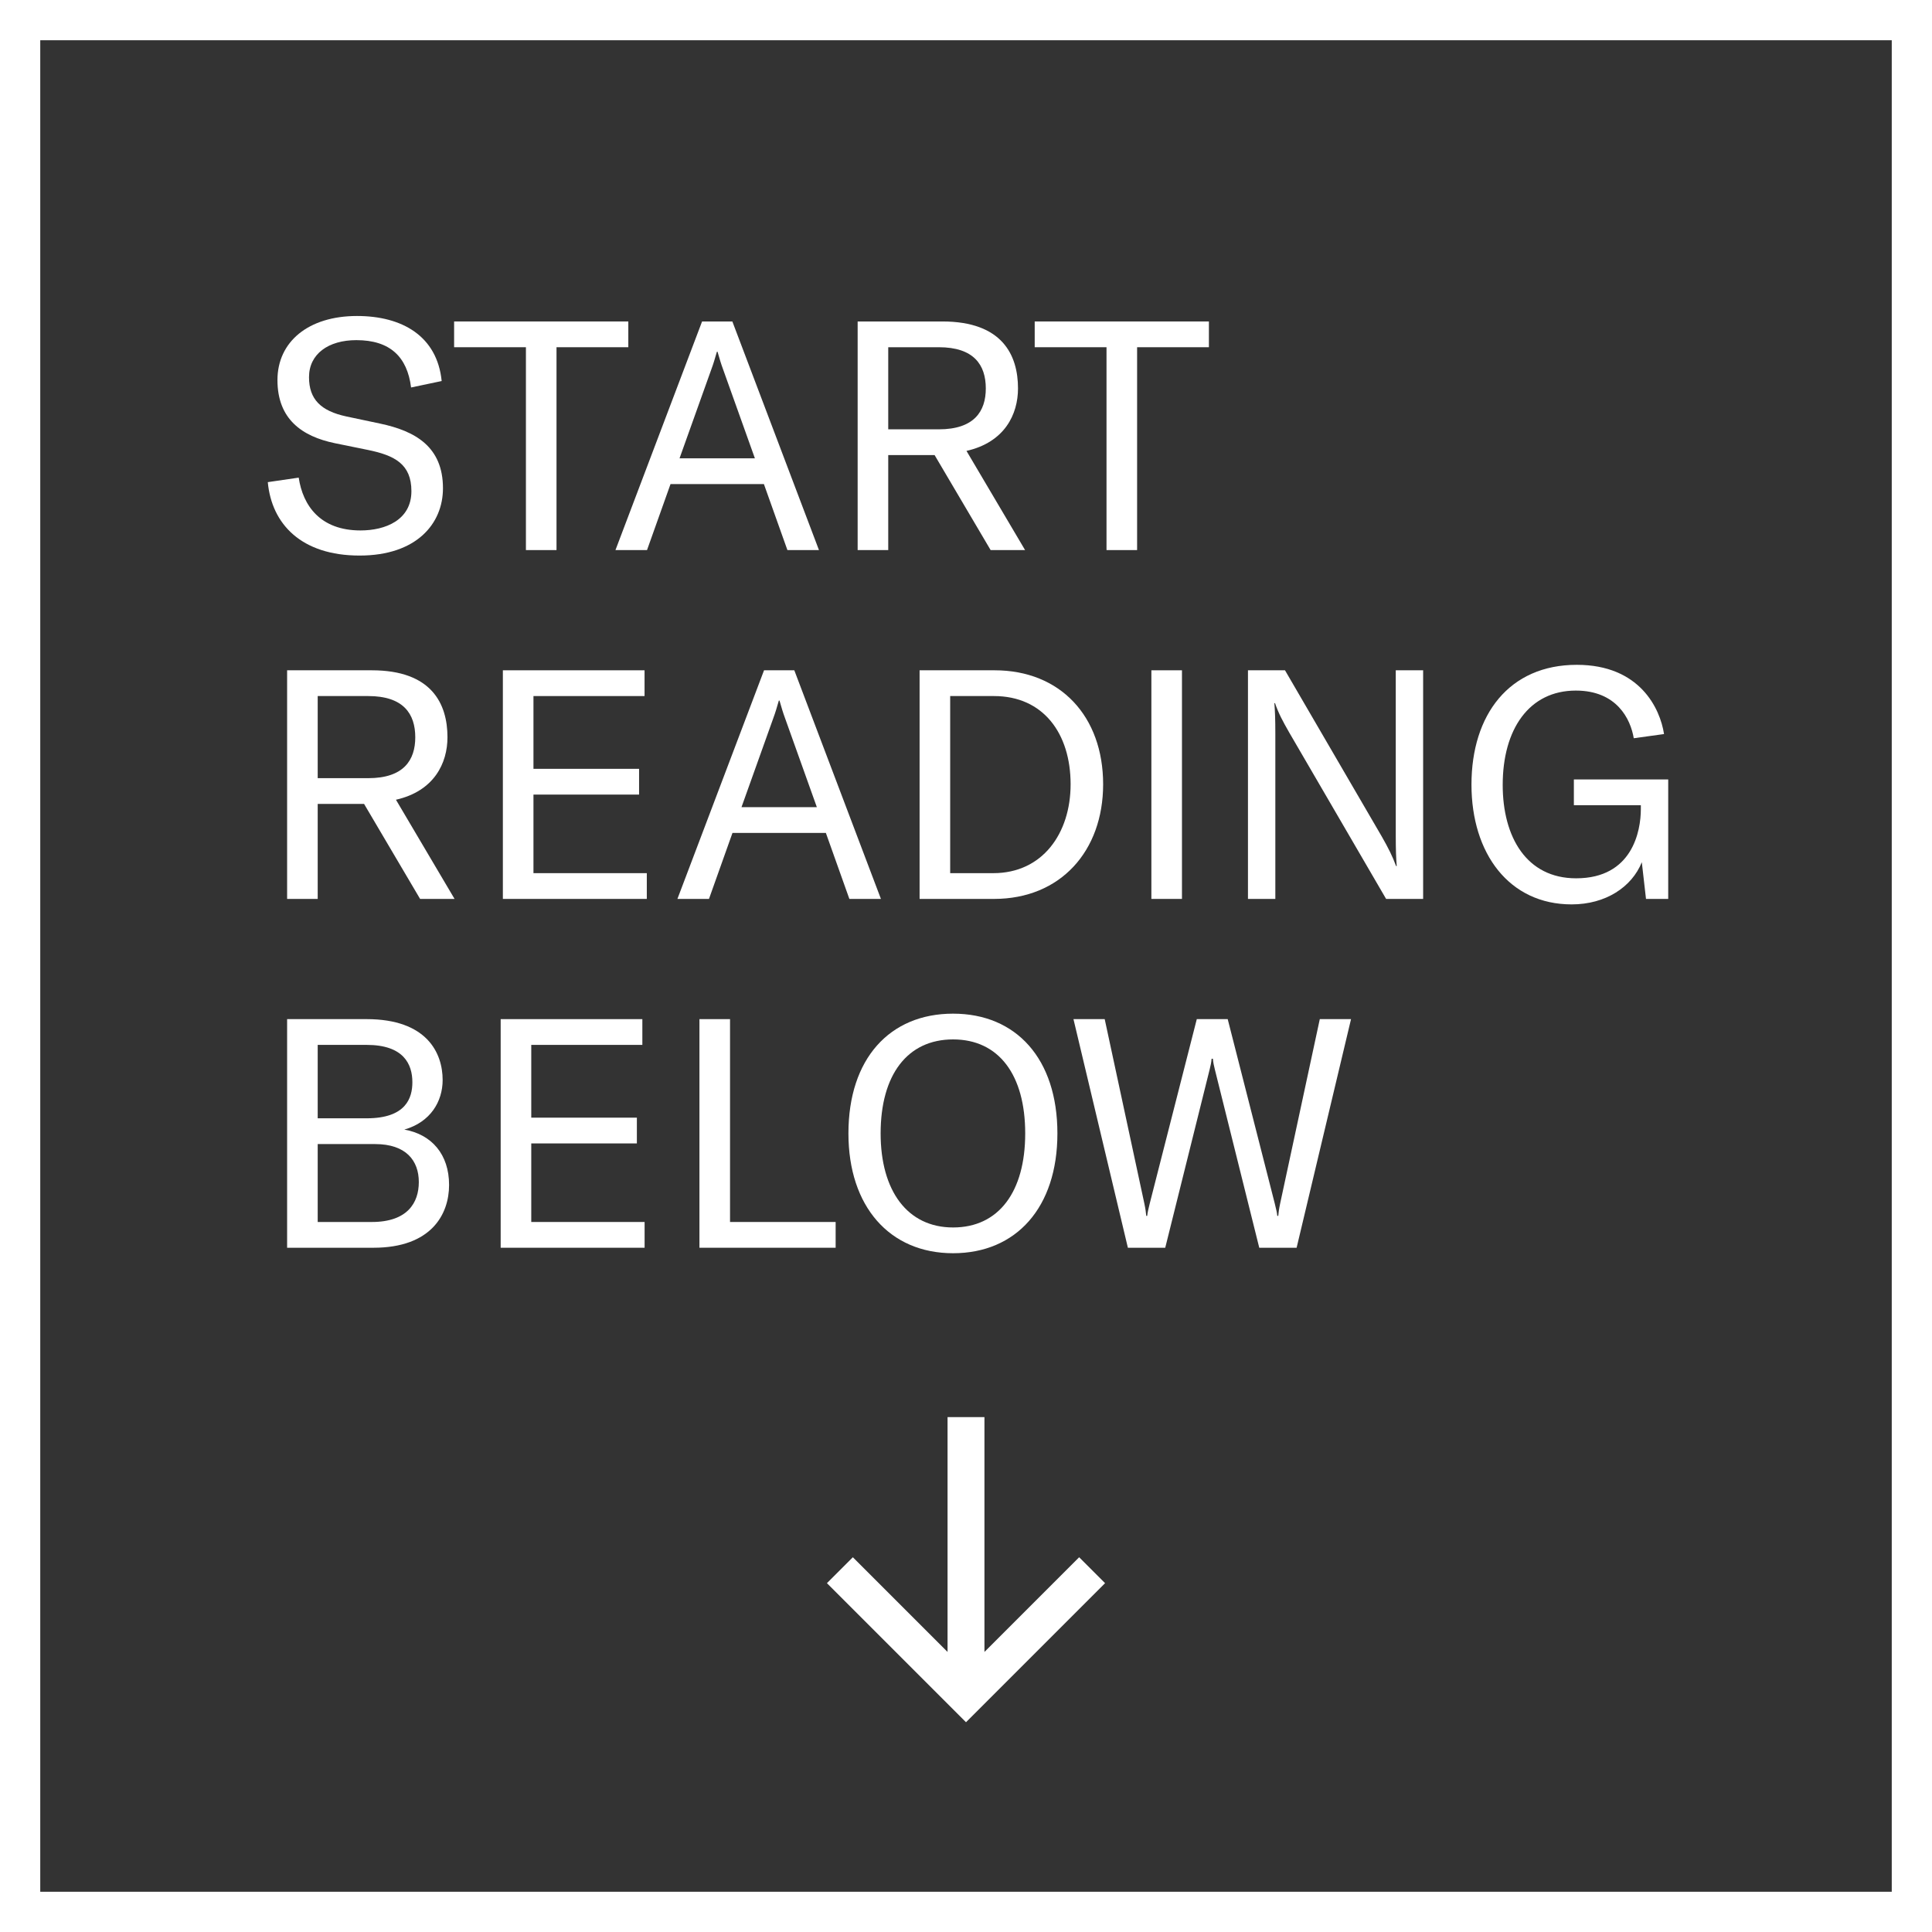 <svg xmlns="http://www.w3.org/2000/svg" width="144px" height="144px" viewBox="0 0 144 144" fill="none" aria-hidden="true"><rect x="0" y="0" width="144" height="144" fill="#333333" stroke="none"/><defs><linearGradient class="cerosgradient" data-cerosgradient="true" id="CerosGradient_id342d8aa66" gradientUnits="userSpaceOnUse" x1="50%" y1="100%" x2="50%" y2="0%"><stop offset="0%" stop-color="#FFFFFF"/><stop offset="100%" stop-color="#FFFFFF"/></linearGradient><linearGradient/></defs>
<path d="M86.85 93H84.066L80.01 75.96H82.338L85.29 89.688C85.386 90.144 85.41 90.36 85.434 90.624H85.506C85.53 90.384 85.578 90.168 85.698 89.688L89.202 75.96H91.506L95.01 89.688C95.13 90.168 95.178 90.384 95.202 90.624H95.274C95.298 90.36 95.322 90.144 95.418 89.688L98.37 75.96H100.698L96.642 93H93.858L90.546 79.704C90.474 79.416 90.426 79.2 90.402 78.912H90.306C90.282 79.2 90.234 79.416 90.162 79.704L86.85 93Z" fill="white" style="fill:url(#CerosGradient_id342d8aa66);"/>
<path d="M71.037 93.408C66.309 93.408 63.237 89.928 63.237 84.48C63.237 78.912 66.309 75.552 71.037 75.552C75.741 75.552 78.813 78.912 78.813 84.48C78.813 90 75.741 93.408 71.037 93.408ZM71.037 91.488C74.445 91.488 76.413 88.824 76.413 84.48C76.413 80.112 74.445 77.472 71.037 77.472C67.629 77.472 65.637 80.112 65.637 84.48C65.637 88.752 67.629 91.488 71.037 91.488Z" fill="white" style="fill:url(#CerosGradient_id342d8aa66);"/>
<path d="M62.284 93H52.132V75.96H54.412V91.08H62.284V93Z" fill="white" style="fill:url(#CerosGradient_id342d8aa66);"/>
<path d="M39.597 85.224V91.08H48.045V93H37.317V75.96H47.877V77.88H39.597V83.304H47.469V85.224H39.597Z" fill="white" style="fill:url(#CerosGradient_id342d8aa66);"/>
<path d="M30.136 84.192C32.176 84.552 33.472 86.04 33.472 88.32C33.472 90.504 32.152 93 27.832 93H21.4V75.96H27.328C31.816 75.96 32.992 78.48 32.992 80.496C32.992 82.104 32.08 83.64 30.136 84.192ZM27.328 77.88H23.68V83.352H27.328C30.256 83.352 30.736 81.84 30.736 80.664C30.736 79.32 30.088 77.88 27.328 77.88ZM23.68 91.08H27.712C30.376 91.08 31.216 89.64 31.216 88.104C31.216 86.52 30.28 85.272 27.952 85.272H23.68V91.08Z" fill="white" style="fill:url(#CerosGradient_id342d8aa66);"/>
<path d="M117.139 67.408C112.483 67.408 109.675 63.616 109.675 58.48C109.675 53.272 112.483 49.552 117.523 49.552C122.227 49.552 123.739 52.816 124.027 54.712L121.771 55.024C121.531 53.584 120.499 51.472 117.451 51.472C113.971 51.472 112.003 54.352 112.003 58.504C112.003 62.392 113.779 65.464 117.475 65.464C121.675 65.464 122.299 61.936 122.299 60.304V60.016H117.307V58.096H124.339V67H122.683L122.371 64.264C121.627 66.112 119.683 67.408 117.139 67.408Z" fill="white" style="fill:url(#CerosGradient_id342d8aa66);"/>
<path d="M95.056 67H93.016V49.96H95.776L103 62.368C103.48 63.208 103.792 63.832 104.056 64.552H104.104C104.056 63.952 104.032 63.328 104.032 62.296V49.96H106.072V67H103.312L96.088 54.592C95.608 53.752 95.296 53.176 95.032 52.408H94.984C95.032 53.008 95.056 53.632 95.056 54.664V67Z" fill="white" style="fill:url(#CerosGradient_id342d8aa66);"/>
<path d="M88.097 49.96V67H85.817V49.96H88.097Z" fill="white" style="fill:url(#CerosGradient_id342d8aa66);"/>
<path d="M74.085 67H68.541V49.96H74.133C79.029 49.96 82.221 53.392 82.221 58.456C82.221 63.424 79.053 67 74.085 67ZM70.821 51.88V65.08H74.037C77.709 65.08 79.797 62.104 79.797 58.456C79.797 54.664 77.757 51.88 74.085 51.88H70.821Z" fill="white" style="fill:url(#CerosGradient_id342d8aa66);"/>
<path d="M65.659 67H63.307L61.555 62.08H54.595L52.843 67H50.491L56.947 49.96H59.203L65.659 67ZM57.643 53.512L55.267 60.16H60.883L58.507 53.512C58.363 53.128 58.243 52.72 58.099 52.216H58.051C57.907 52.72 57.787 53.128 57.643 53.512Z" fill="white" style="fill:url(#CerosGradient_id342d8aa66);"/>
<path d="M39.761 59.224V65.08H48.209V67H37.481V49.96H48.041V51.88H39.761V57.304H47.633V59.224H39.761Z" fill="white" style="fill:url(#CerosGradient_id342d8aa66);"/>
<path d="M33.88 67H31.312L27.136 59.92H23.68V67H21.4V49.96H27.712C32.176 49.96 33.352 52.456 33.352 54.952C33.352 56.872 32.368 58.96 29.512 59.608L33.88 67ZM27.448 51.88H23.68V58H27.448C30.088 58 30.952 56.656 30.952 54.952C30.952 53.2 30.064 51.88 27.448 51.88Z" fill="white" style="fill:url(#CerosGradient_id342d8aa66);"/>
<path d="M77.121 23.96H90.105V25.88H84.753V41H82.473V25.88H77.121V23.96Z" fill="white" style="fill:url(#CerosGradient_id342d8aa66);"/>
<path d="M76.404 41H73.836L69.66 33.92H66.204V41H63.924V23.96H70.236C74.7 23.96 75.876 26.456 75.876 28.952C75.876 30.872 74.892 32.96 72.036 33.608L76.404 41ZM69.972 25.88H66.204V32H69.972C72.612 32 73.476 30.656 73.476 28.952C73.476 27.2 72.588 25.88 69.972 25.88Z" fill="white" style="fill:url(#CerosGradient_id342d8aa66);"/>
<path d="M61.041 41H58.689L56.937 36.08H49.977L48.225 41H45.873L52.329 23.96H54.585L61.041 41ZM53.025 27.512L50.649 34.16H56.265L53.889 27.512C53.745 27.128 53.625 26.72 53.481 26.216H53.433C53.289 26.72 53.169 27.128 53.025 27.512Z" fill="white" style="fill:url(#CerosGradient_id342d8aa66);"/>
<path d="M33.847 23.96H46.831V25.88H41.479V41H39.199V25.88H33.847V23.96Z" fill="white" style="fill:url(#CerosGradient_id342d8aa66);"/>
<path d="M26.8 41.408C22.456 41.408 20.248 39.056 19.96 35.936L22.264 35.6C22.576 37.688 23.872 39.536 26.872 39.536C28.72 39.536 30.664 38.768 30.664 36.608C30.664 34.592 29.416 33.944 27.424 33.536L24.952 33.032C22.528 32.528 20.68 31.256 20.68 28.328C20.68 25.472 22.984 23.552 26.608 23.552C29.992 23.552 32.584 25.064 32.92 28.4L30.64 28.88C30.352 26.6 29.08 25.352 26.56 25.352C24.472 25.352 23.032 26.384 23.032 28.112C23.032 29.768 23.92 30.632 25.816 31.04L28.312 31.568C30.952 32.12 33.016 33.296 33.016 36.392C33.016 39.032 31.048 41.408 26.8 41.408Z" fill="white" style="fill:url(#CerosGradient_id342d8aa66);"/>
<path d="M144 0V144H0V0H144ZM3 141H141V3H3V141Z" fill="white" style="fill:url(#CerosGradient_id342d8aa66);"/>
<path d="M72 128.365L61.635 118L63.567 116.068L70.625 123.126V105.625H73.375V123.126L80.433 116.068L82.365 118L72 128.365Z" fill="white" style="fill:url(#CerosGradient_id342d8aa66);"/>
</svg>